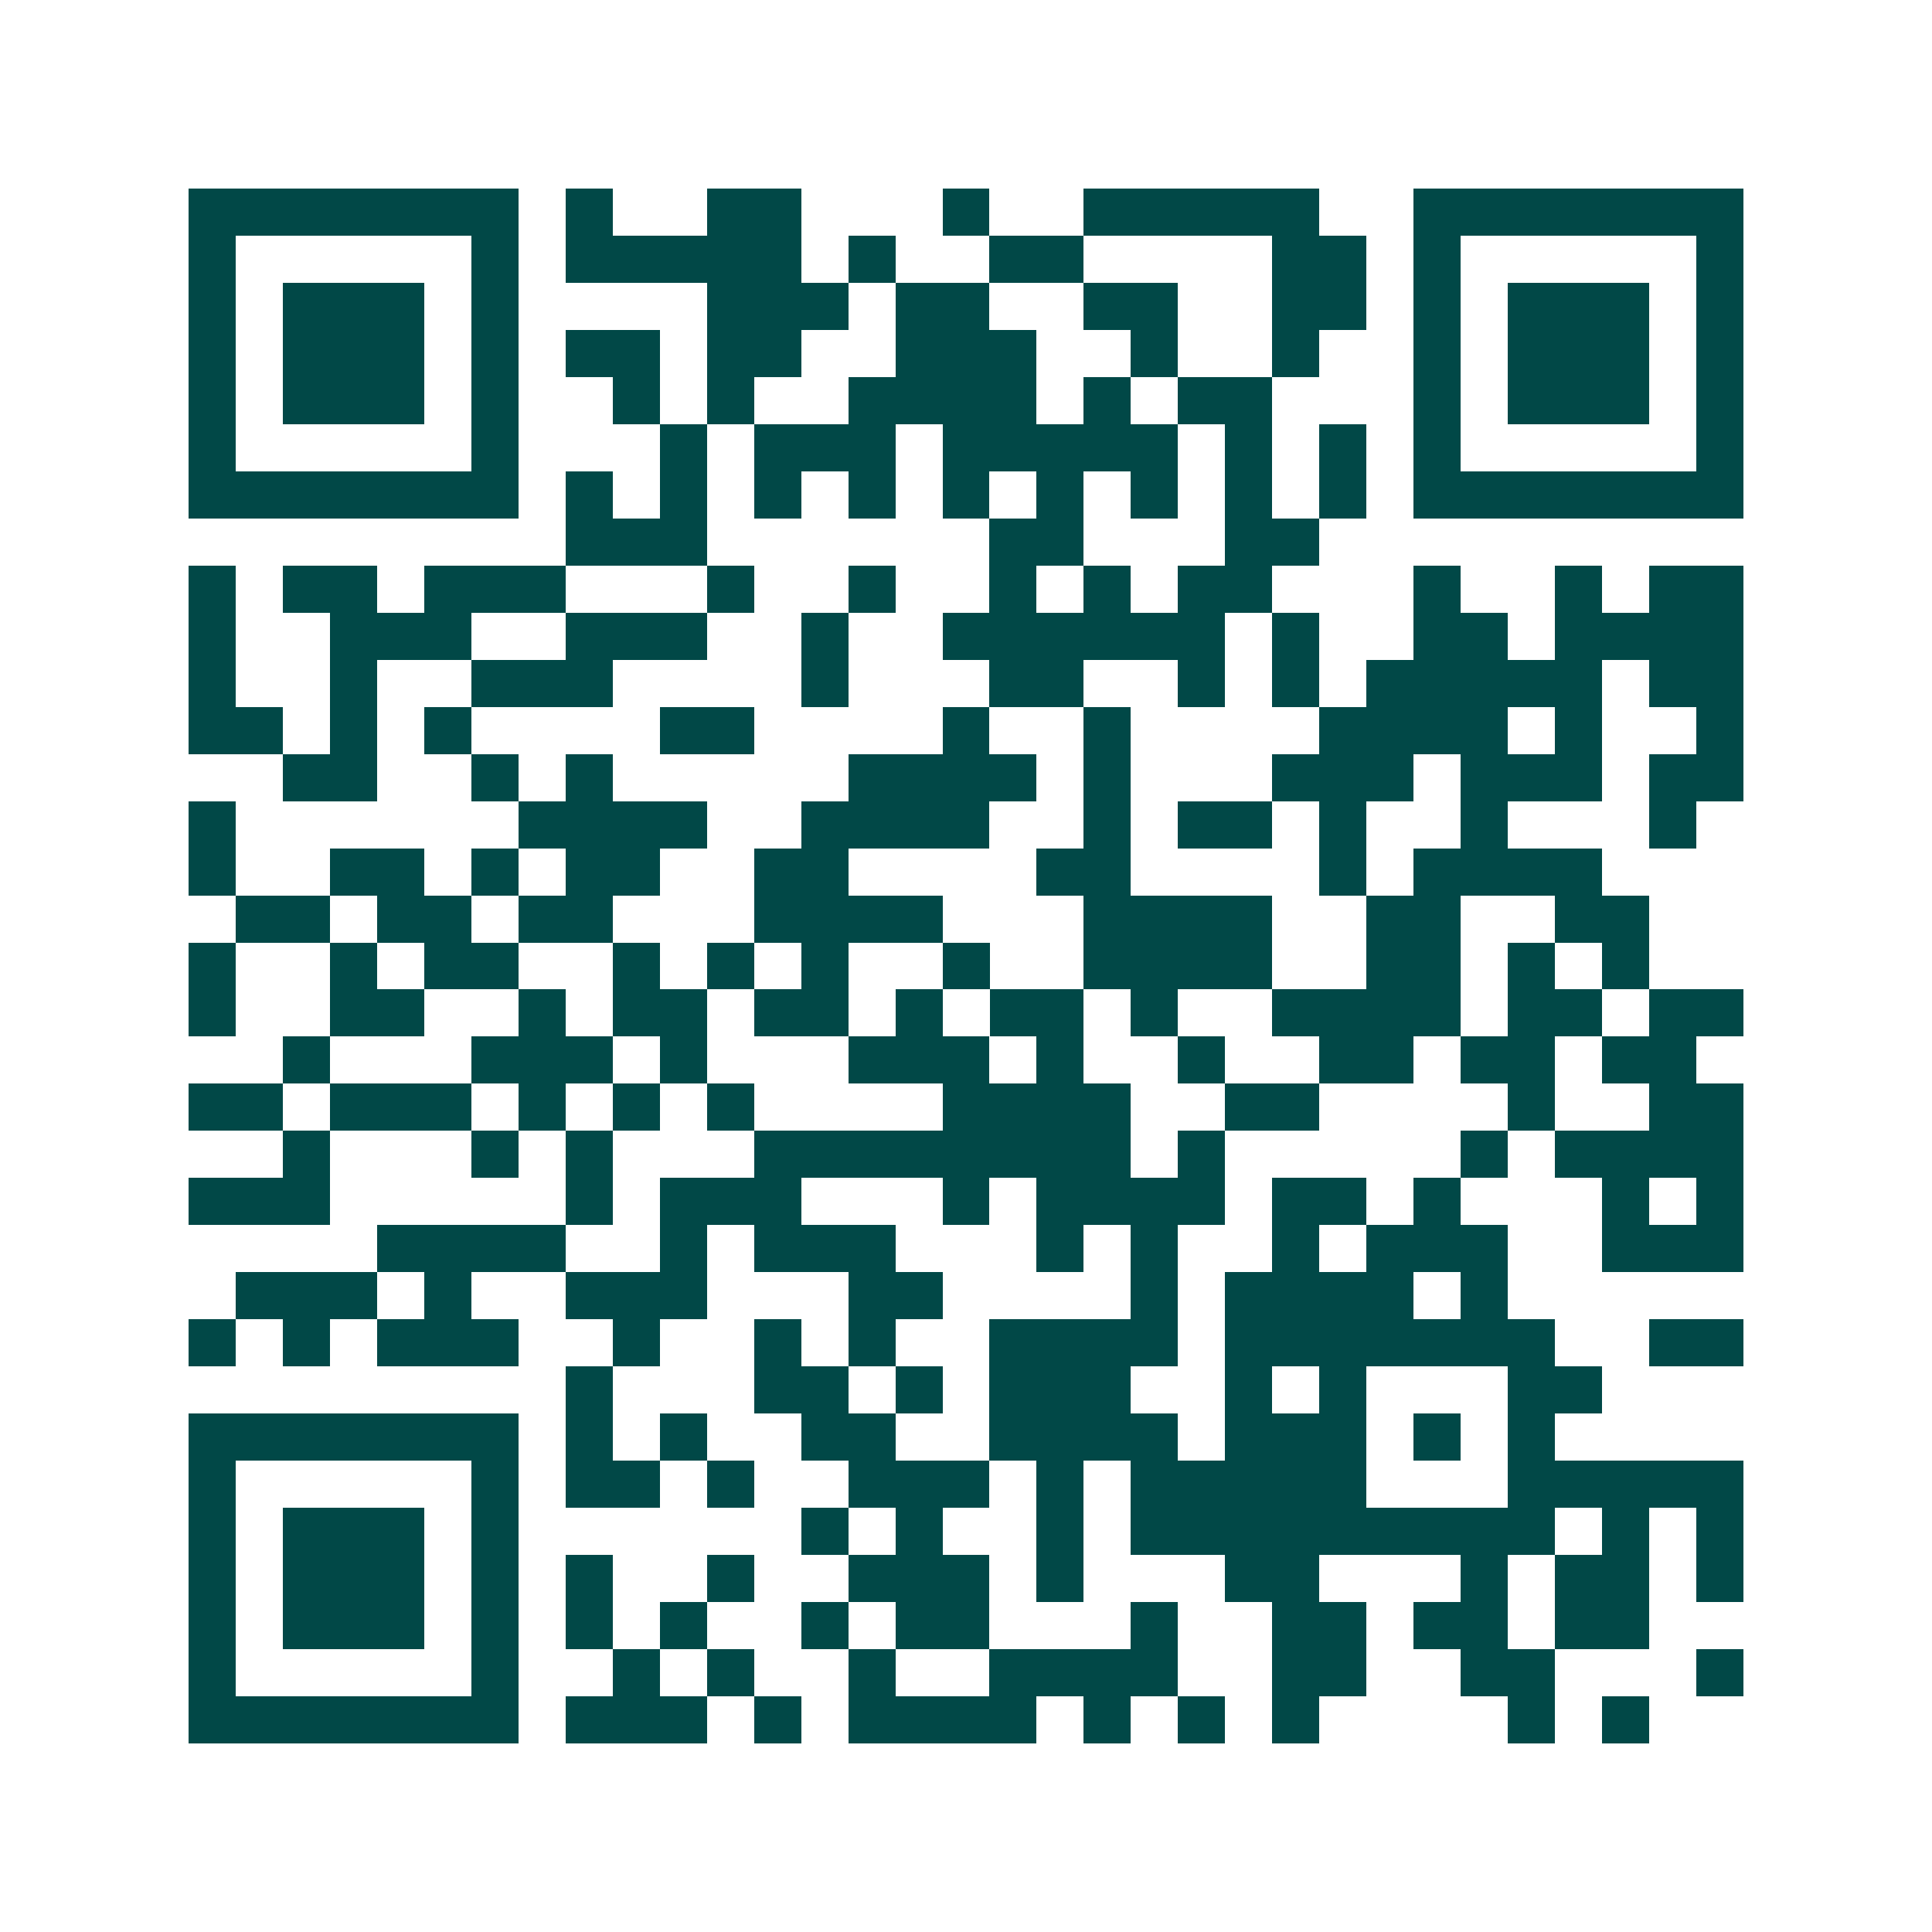 <svg xmlns="http://www.w3.org/2000/svg" width="200" height="200" viewBox="0 0 41 41" shape-rendering="crispEdges"><path fill="#ffffff" d="M0 0h41v41H0z"/><path stroke="#014847" d="M4 4.5h7m1 0h1m2 0h2m3 0h1m2 0h5m2 0h7M4 5.5h1m5 0h1m1 0h5m1 0h1m2 0h2m4 0h2m1 0h1m5 0h1M4 6.5h1m1 0h3m1 0h1m4 0h3m1 0h2m2 0h2m2 0h2m1 0h1m1 0h3m1 0h1M4 7.5h1m1 0h3m1 0h1m1 0h2m1 0h2m2 0h3m2 0h1m2 0h1m2 0h1m1 0h3m1 0h1M4 8.5h1m1 0h3m1 0h1m2 0h1m1 0h1m2 0h4m1 0h1m1 0h2m3 0h1m1 0h3m1 0h1M4 9.5h1m5 0h1m3 0h1m1 0h3m1 0h5m1 0h1m1 0h1m1 0h1m5 0h1M4 10.5h7m1 0h1m1 0h1m1 0h1m1 0h1m1 0h1m1 0h1m1 0h1m1 0h1m1 0h1m1 0h7M12 11.5h3m6 0h2m3 0h2M4 12.5h1m1 0h2m1 0h3m3 0h1m2 0h1m2 0h1m1 0h1m1 0h2m3 0h1m2 0h1m1 0h2M4 13.5h1m2 0h3m2 0h3m2 0h1m2 0h6m1 0h1m2 0h2m1 0h4M4 14.5h1m2 0h1m2 0h3m4 0h1m3 0h2m2 0h1m1 0h1m1 0h5m1 0h2M4 15.5h2m1 0h1m1 0h1m4 0h2m4 0h1m2 0h1m4 0h4m1 0h1m2 0h1M6 16.5h2m2 0h1m1 0h1m5 0h4m1 0h1m3 0h3m1 0h3m1 0h2M4 17.5h1m6 0h4m2 0h4m2 0h1m1 0h2m1 0h1m2 0h1m3 0h1M4 18.5h1m2 0h2m1 0h1m1 0h2m2 0h2m4 0h2m4 0h1m1 0h4M5 19.5h2m1 0h2m1 0h2m3 0h4m3 0h4m2 0h2m2 0h2M4 20.5h1m2 0h1m1 0h2m2 0h1m1 0h1m1 0h1m2 0h1m2 0h4m2 0h2m1 0h1m1 0h1M4 21.5h1m2 0h2m2 0h1m1 0h2m1 0h2m1 0h1m1 0h2m1 0h1m2 0h4m1 0h2m1 0h2M6 22.5h1m3 0h3m1 0h1m3 0h3m1 0h1m2 0h1m2 0h2m1 0h2m1 0h2M4 23.5h2m1 0h3m1 0h1m1 0h1m1 0h1m4 0h4m2 0h2m4 0h1m2 0h2M6 24.5h1m3 0h1m1 0h1m3 0h8m1 0h1m5 0h1m1 0h4M4 25.5h3m5 0h1m1 0h3m3 0h1m1 0h4m1 0h2m1 0h1m3 0h1m1 0h1M8 26.5h4m2 0h1m1 0h3m3 0h1m1 0h1m2 0h1m1 0h3m2 0h3M5 27.5h3m1 0h1m2 0h3m3 0h2m4 0h1m1 0h4m1 0h1M4 28.5h1m1 0h1m1 0h3m2 0h1m2 0h1m1 0h1m2 0h4m1 0h7m2 0h2M12 29.5h1m3 0h2m1 0h1m1 0h3m2 0h1m1 0h1m3 0h2M4 30.5h7m1 0h1m1 0h1m2 0h2m2 0h4m1 0h3m1 0h1m1 0h1M4 31.5h1m5 0h1m1 0h2m1 0h1m2 0h3m1 0h1m1 0h5m3 0h5M4 32.5h1m1 0h3m1 0h1m6 0h1m1 0h1m2 0h1m1 0h9m1 0h1m1 0h1M4 33.5h1m1 0h3m1 0h1m1 0h1m2 0h1m2 0h3m1 0h1m3 0h2m3 0h1m1 0h2m1 0h1M4 34.5h1m1 0h3m1 0h1m1 0h1m1 0h1m2 0h1m1 0h2m3 0h1m2 0h2m1 0h2m1 0h2M4 35.5h1m5 0h1m2 0h1m1 0h1m2 0h1m2 0h4m2 0h2m2 0h2m3 0h1M4 36.5h7m1 0h3m1 0h1m1 0h4m1 0h1m1 0h1m1 0h1m4 0h1m1 0h1"/></svg>
